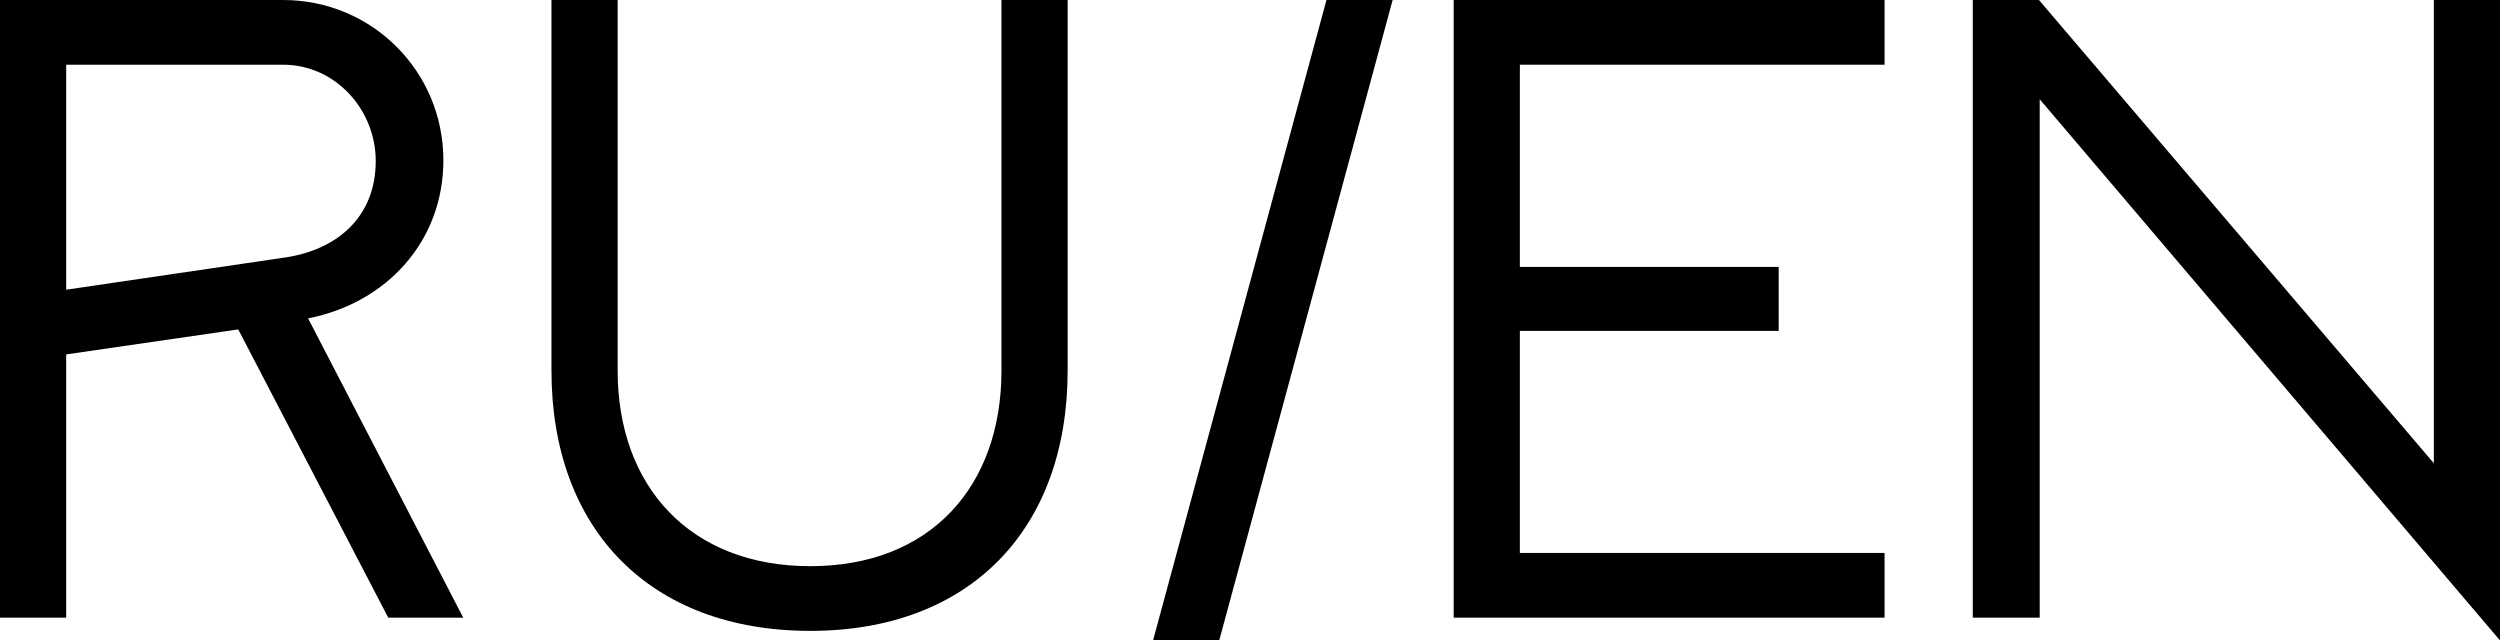 <?xml version="1.0" encoding="utf-8"?>
<!-- Generator: Adobe Illustrator 25.0.1, SVG Export Plug-In . SVG Version: 6.00 Build 0)  -->
<svg version="1.1" id="Слой_1" xmlns="http://www.w3.org/2000/svg" xmlns:xlink="http://www.w3.org/1999/xlink" x="0px" y="0px"
	 viewBox="0 0 340 87.1" style="enable-background:new 0 0 340 87.1;" xml:space="preserve">
<g>
	<path d="M38.5,0c12.1,0,21.8,9.7,21.8,21.8c0,11-7.7,19.4-18.4,21.5L63,84H52.8L32.4,44.8L9,48.2V84H0V0H38.5z M38.5,8.8H9v30.6
		l29.9-4.4c7.1-1.1,12.2-5.6,12.2-13.1C51.1,14.9,45.6,8.8,38.5,8.8z"/>
	<path d="M110.2,85.8C88.4,85.8,75,72,75,50.4V0h9v50.4C84,66.1,93.8,77,110.2,77s26-10.9,26-26.6V0h9v50.4
		C145.2,72,131.9,85.8,110.2,85.8z"/>
	<path d="M152.4,103.4L180.4,0h9l-28,103.4H152.4z"/>
	<path d="M256.3,8.8h-49.6v27.5h35.2V45h-35.2v30.2h49.6V84h-58.6V0h58.6V8.8z"/>
	<path d="M277.3,84h-9V0h9L331,63V0h9v87.1l-62.6-73.6V84z"/>
</g>
</svg>
